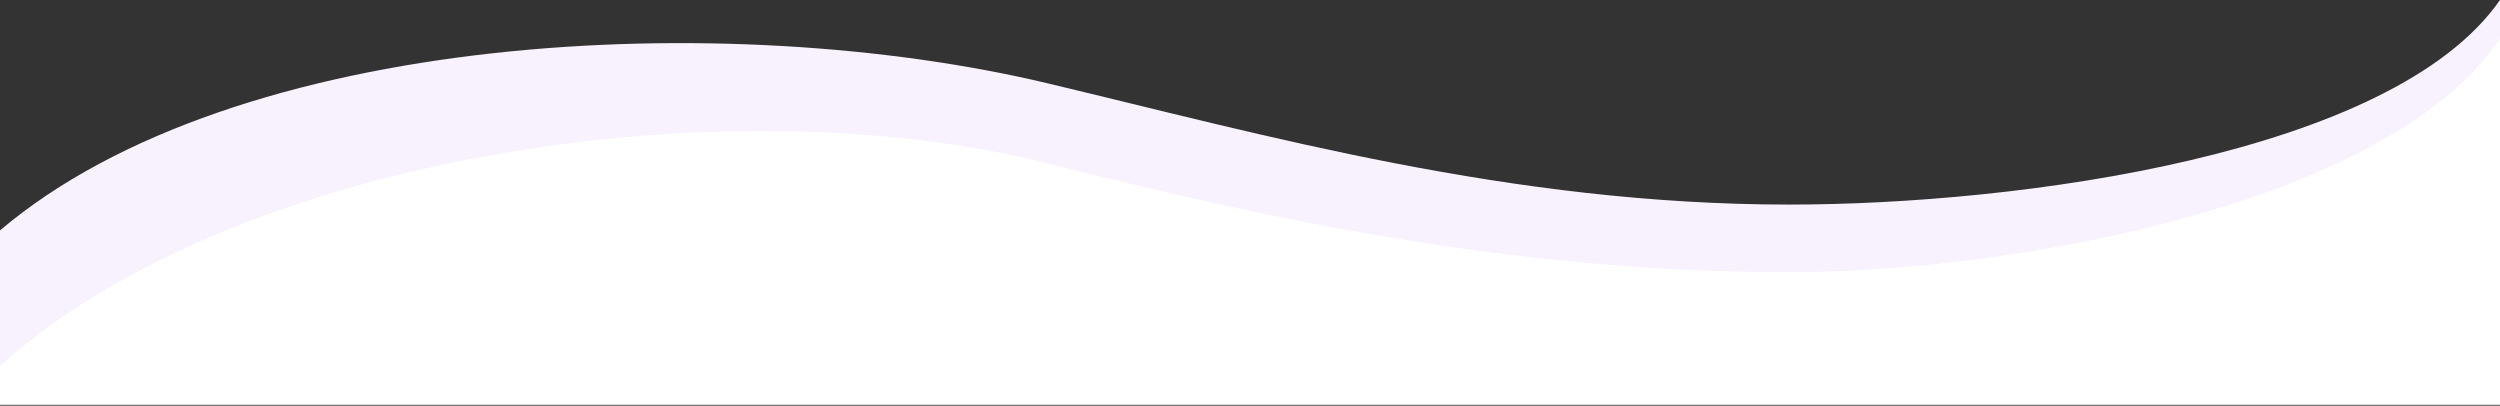 <svg xmlns="http://www.w3.org/2000/svg" width="1442" height="234" viewBox="0 0 1442 234" fill="none"><rect x="0" y="0" width="1442" height="234" fill="#333333" stroke="none"/><path d="M1442 226H0V132.897C136 17.66 419.483 4.067 604 48C730 78 871.308 118 1032 118C1164 118 1380 89.225 1442 0V226Z" fill="#F7F2FD"></path><path d="M1442 233.5H0V211C136 89.064 419.483 47.68 604 94.167C730 125.911 871.308 157 1032 157C1164 157 1380 116.413 1442 22V233.5Z" fill="white"></path></svg>